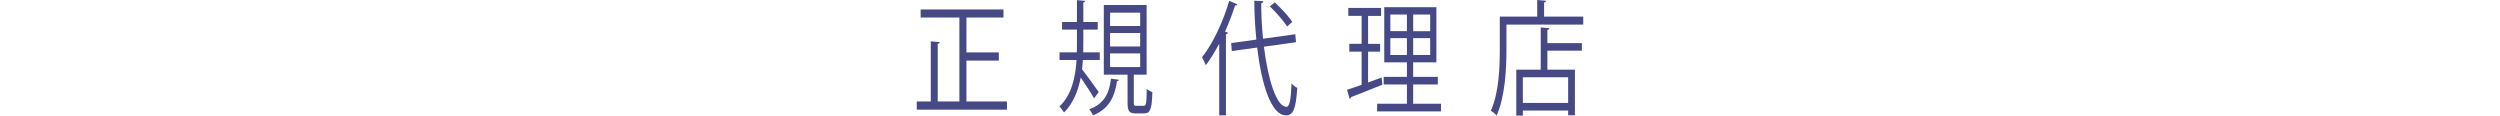 <?xml version="1.0" encoding="UTF-8"?><svg xmlns="http://www.w3.org/2000/svg" viewBox="0 0 945.45 43.73"><defs><style>.d{fill:#464986;}.e{fill:none;}</style></defs><g id="a"/><g id="b"><g id="c"><g><g><path class="d" d="M365.48,38.38h15.33v3.1h-34.11v-3.1h5.3V15.64l3.38,.28c-.04,.33-.26,.56-.75,.66v21.8h8.19V6.62h-14.65V3.57h31.33v3.05h-14.01v13.2h12.25v3.1h-12.25v15.45Z"/><path class="d" d="M409.51,22.69c-.08,1.17-.15,2.35-.3,3.52,1.5,1.88,5.37,7.23,6.31,8.6l-1.77,2.39c-.94-1.74-3.31-5.4-5.04-7.89-.94,4.93-2.78,9.68-6.31,13.25-.38-.66-1.16-1.74-1.73-2.3,4.7-4.41,6.05-11.27,6.46-17.57h-6.43v-2.91h6.54c.04-1.17,.04-2.3,.04-3.38v-5.21h-5.63v-2.87h5.63V.05l3.12,.28c-.04,.28-.22,.52-.71,.61v7.38h5.45v2.87h-5.45v5.17c0,1.08,0,2.26-.04,3.43h6.27v2.91h-6.42Zm13.64,7.47c-.04,.28-.3,.52-.71,.56-.9,5.64-2.78,10.33-9.09,12.92-.26-.66-.94-1.78-1.43-2.3,5.79-2.11,7.59-6.15,8.23-11.6l3,.42Zm5.64,8.64c0,1.08,.15,1.22,1.01,1.22h2.71c.9,0,1.09-.7,1.16-6.44,.49,.56,1.5,1.03,2.14,1.27-.19,6.44-.83,8.03-3.04,8.03h-3.27c-2.52,0-3.08-.89-3.08-4.13v-10.52h-8.98V1.88h16.19V28.23h-4.85v10.57Zm-8.98-34.01v5.03h11.38V4.79h-11.38Zm0,7.7v5.07h11.38v-5.07h-11.38Zm0,7.7v5.17h11.38v-5.17h-11.38Z"/><path class="d" d="M461.08,16.53c-1.62,3.05-3.31,5.82-5.07,8.13-.3-.8-.98-2.26-1.43-3.01,3.91-4.88,7.89-13.11,10.29-21.33l3.08,1.32c-.15,.42-.49,.52-.87,.42-1.09,3.38-2.37,6.72-3.79,9.91l1.09,.38c-.07,.33-.26,.56-.75,.61v30.67h-2.55V16.53Zm29.04-.56l-12.13,1.69c1.58,12.59,4.77,22.69,8.49,22.73,1.2,0,1.73-2.58,1.95-8.88,.56,.66,1.47,1.46,2.18,1.74-.56,8.03-1.54,10.38-4.32,10.38-5.52-.05-9.17-11.51-10.86-25.65l-9.58,1.32-.26-3.01,9.54-1.32c-.49-4.79-.75-9.77-.79-14.7l3.42,.19c0,.42-.26,.66-.79,.75,0,4.51,.23,9.07,.68,13.43l12.21-1.69,.26,3.01Zm-8.04-15.08c2.37,2.16,5.22,5.26,6.65,7.38l-1.95,1.74c-1.35-2.07-4.17-5.35-6.58-7.61l1.88-1.5Z"/><path class="d" d="M517.38,19.54v11.65l5.11-1.88c.04,.28,.07,.56,.3,2.72-4.36,1.74-8.98,3.62-11.87,4.7-.04,.38-.26,.61-.49,.7l-1.01-3.48c1.54-.47,3.42-1.13,5.52-1.88v-12.54h-4.66v-2.96h4.66V6.01h-5.04V3.01h12.4v3.01h-4.92v10.57h4.55v2.96h-4.55Zm17.06,19.68h10.52v2.91h-24.16v-2.91h11.27v-7.28h-8.79v-2.87h8.79v-5.5h-8.57V2.72h19.72V23.58h-8.79v5.5h9.32v2.87h-9.32v7.28Zm-8.64-33.73v6.29h6.27V5.5h-6.27Zm0,15.31h6.27v-6.39h-6.27v6.39Zm15.06-9.02V5.5h-6.42v6.29h6.42Zm0,9.02v-6.39h-6.42v6.39h6.42Z"/><path class="d" d="M583.95,6.29h14.8v3.01h-29.04v9.4c0,7.23-.49,17.8-3.72,24.99-.45-.56-1.58-1.46-2.18-1.83,3.08-6.81,3.38-16.35,3.38-23.16V6.29h14.16V0l3.34,.28c-.04,.33-.23,.56-.75,.66V6.29Zm1.99,4.37c-.04,.33-.23,.56-.75,.66v4.98h13.04v2.86h-13.04v7.19h10.41v17.24h-2.56v-1.79h-17.13v1.93h-2.48V26.35h9.24V10.38l3.27,.28Zm7.1,28.28v-9.72h-17.13v9.72h17.13Z"/></g><rect class="e" y="19.73" width="945.45" height="24"/></g></g></g></svg>